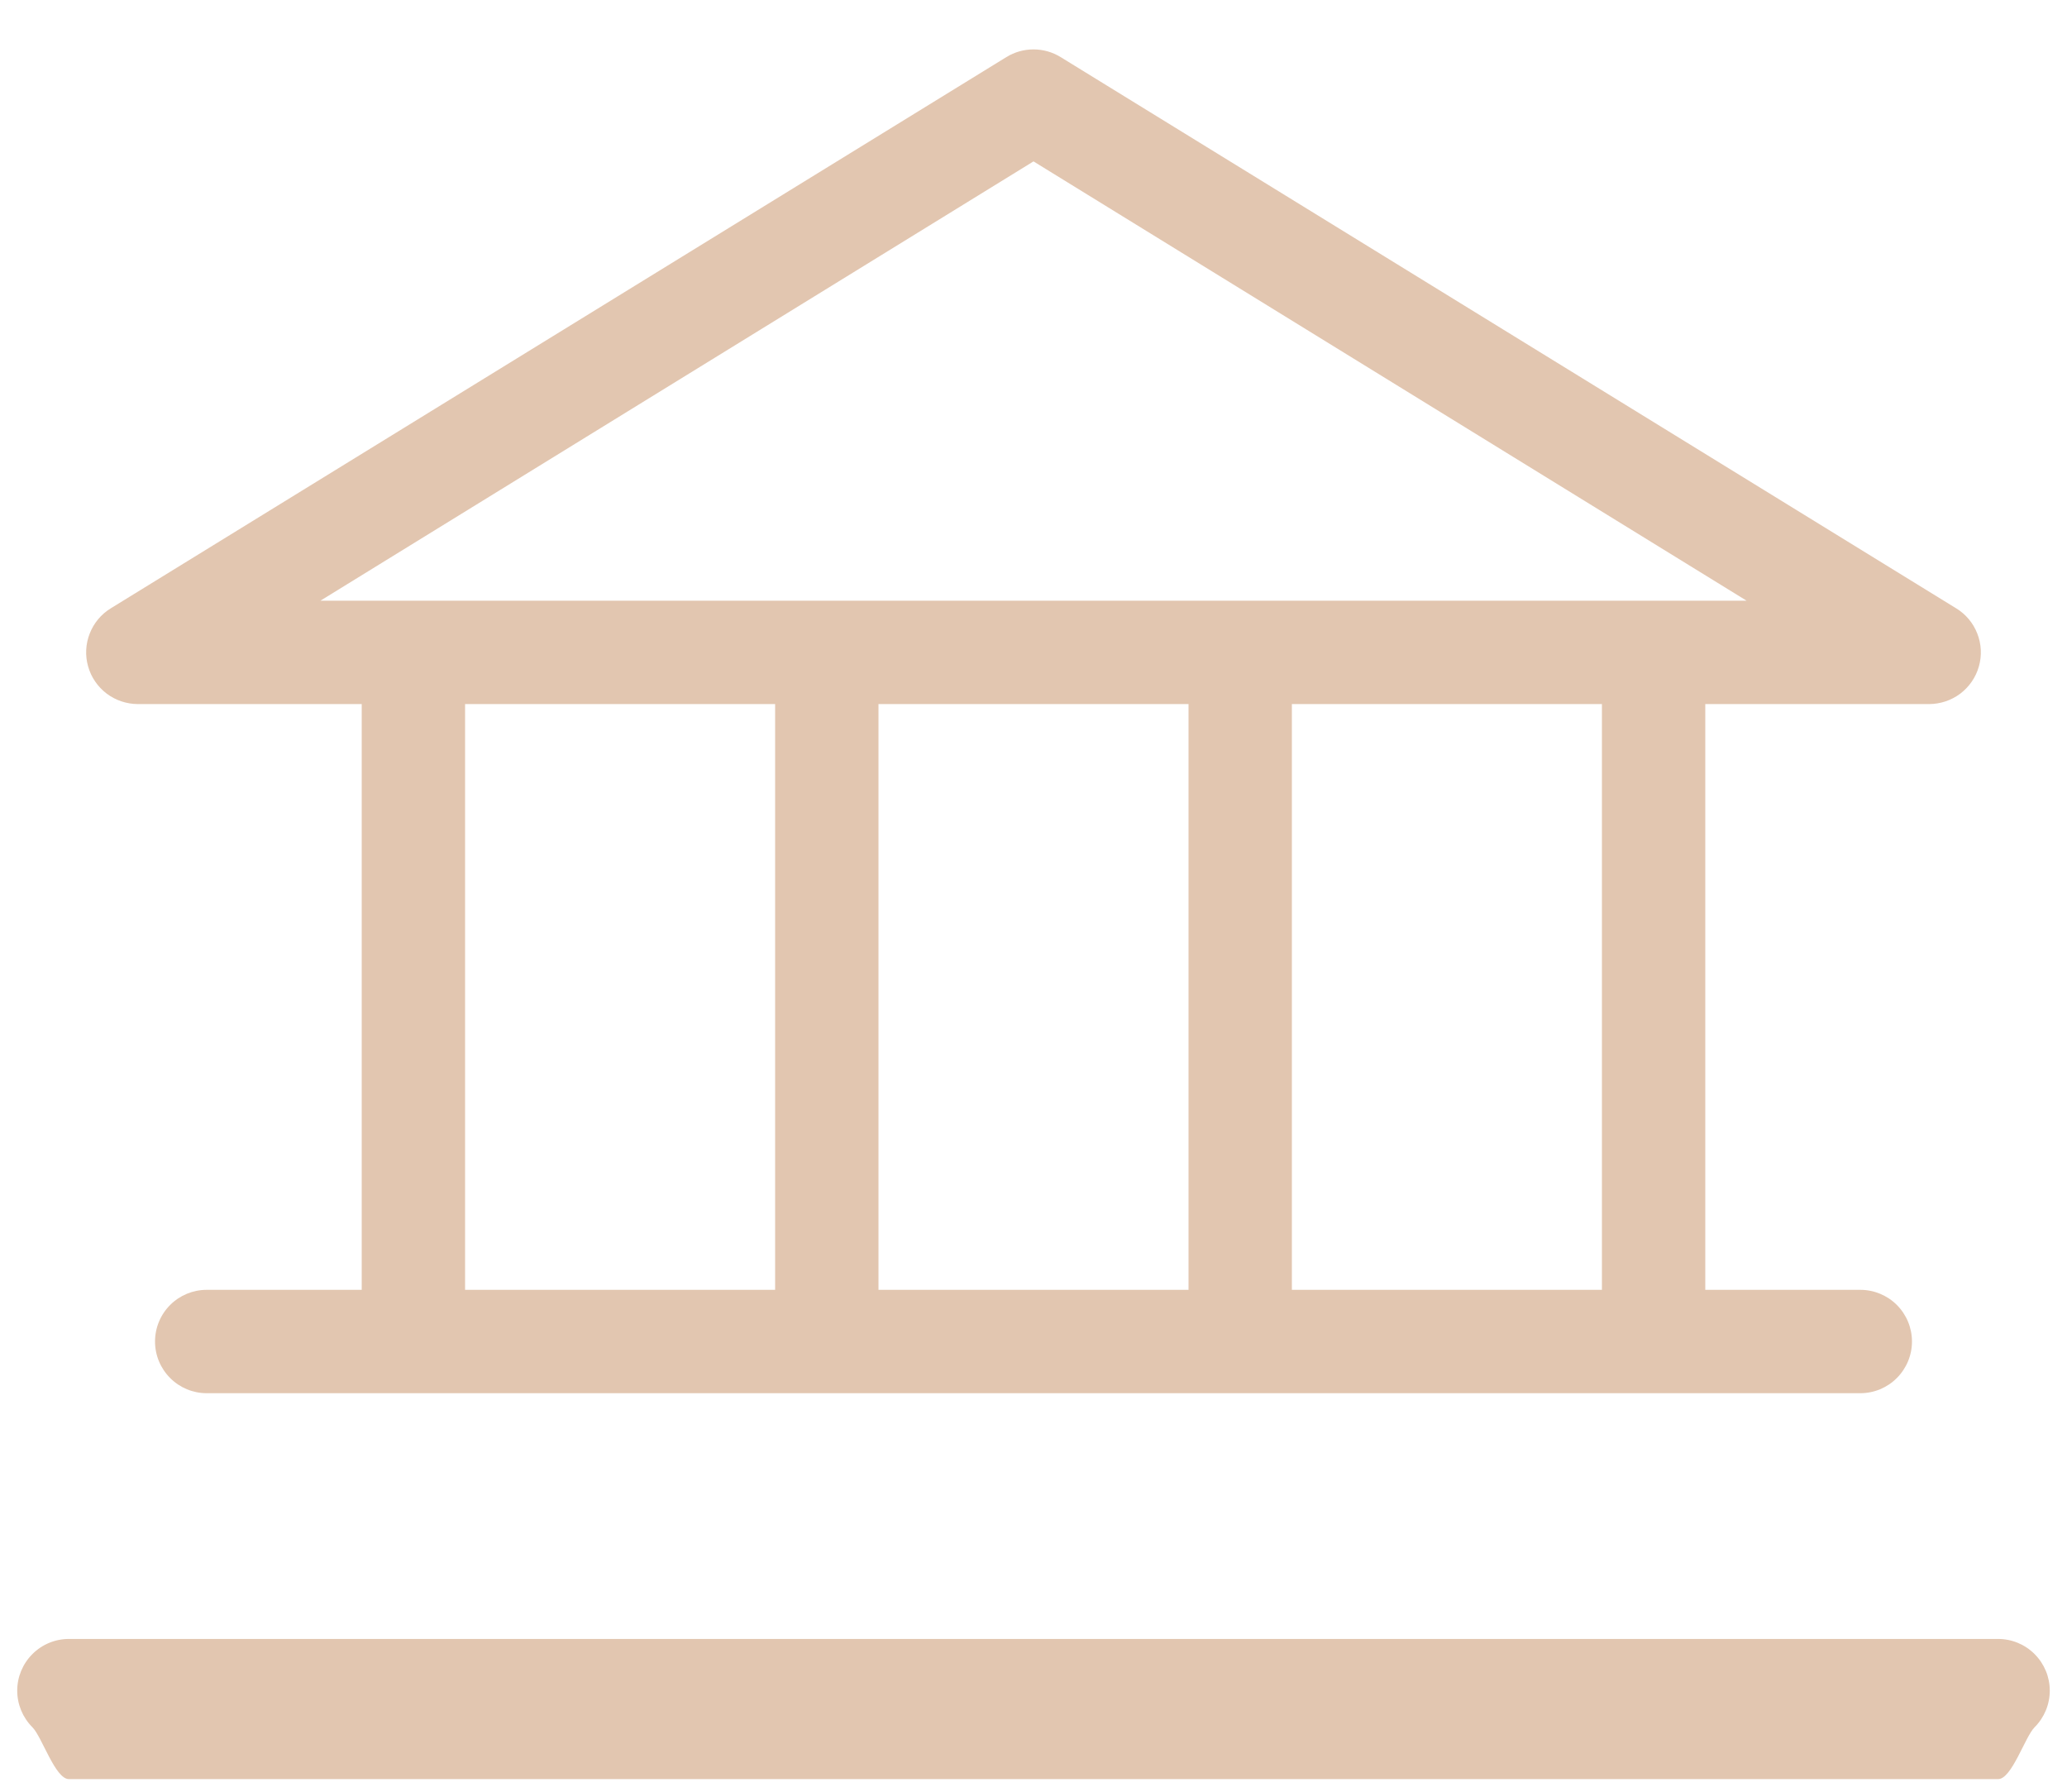 <svg width="30" height="26" viewBox="0 0 30 26" fill="none" xmlns="http://www.w3.org/2000/svg">
<path d="M2 10.217H5.25V18.717H3C2.801 18.717 2.61 18.796 2.47 18.936C2.329 19.077 2.25 19.268 2.25 19.467C2.25 19.666 2.329 19.856 2.47 19.997C2.61 20.138 2.801 20.217 3 20.217H27C27.199 20.217 27.39 20.138 27.53 19.997C27.671 19.856 27.75 19.666 27.75 19.467C27.75 19.268 27.671 19.077 27.53 18.936C27.39 18.796 27.199 18.717 27 18.717H24.75V10.217H28C28.163 10.216 28.322 10.163 28.452 10.065C28.582 9.966 28.677 9.828 28.721 9.671C28.766 9.514 28.758 9.346 28.698 9.194C28.639 9.042 28.532 8.913 28.392 8.828L15.393 0.828C15.274 0.755 15.139 0.717 15 0.717C14.861 0.717 14.726 0.755 14.607 0.828L1.607 8.828C1.468 8.913 1.361 9.042 1.302 9.194C1.242 9.346 1.234 9.514 1.279 9.671C1.323 9.828 1.418 9.966 1.548 10.065C1.678 10.163 1.837 10.216 2 10.217ZM6.75 10.217H11.25V18.717H6.75V10.217ZM17.25 10.217V18.717H12.75V10.217H17.25ZM23.25 18.717H18.75V10.217H23.25V18.717ZM15 2.342L25.35 8.717H4.65L15 2.342ZM29.75 24.533C29.75 24.732 29.671 24.923 29.53 25.064C29.39 25.204 29.199 25.817 29 25.817H1C0.801 25.817 0.61 25.204 0.47 25.064C0.329 24.923 0.25 24.732 0.25 24.533C0.25 24.334 0.329 24.144 0.47 24.003C0.61 23.862 0.801 23.783 1 23.783H29C29.199 23.783 29.39 23.862 29.53 24.003C29.671 24.144 29.75 24.334 29.75 24.533Z" fill="#E2C6B0"/>
</svg>
